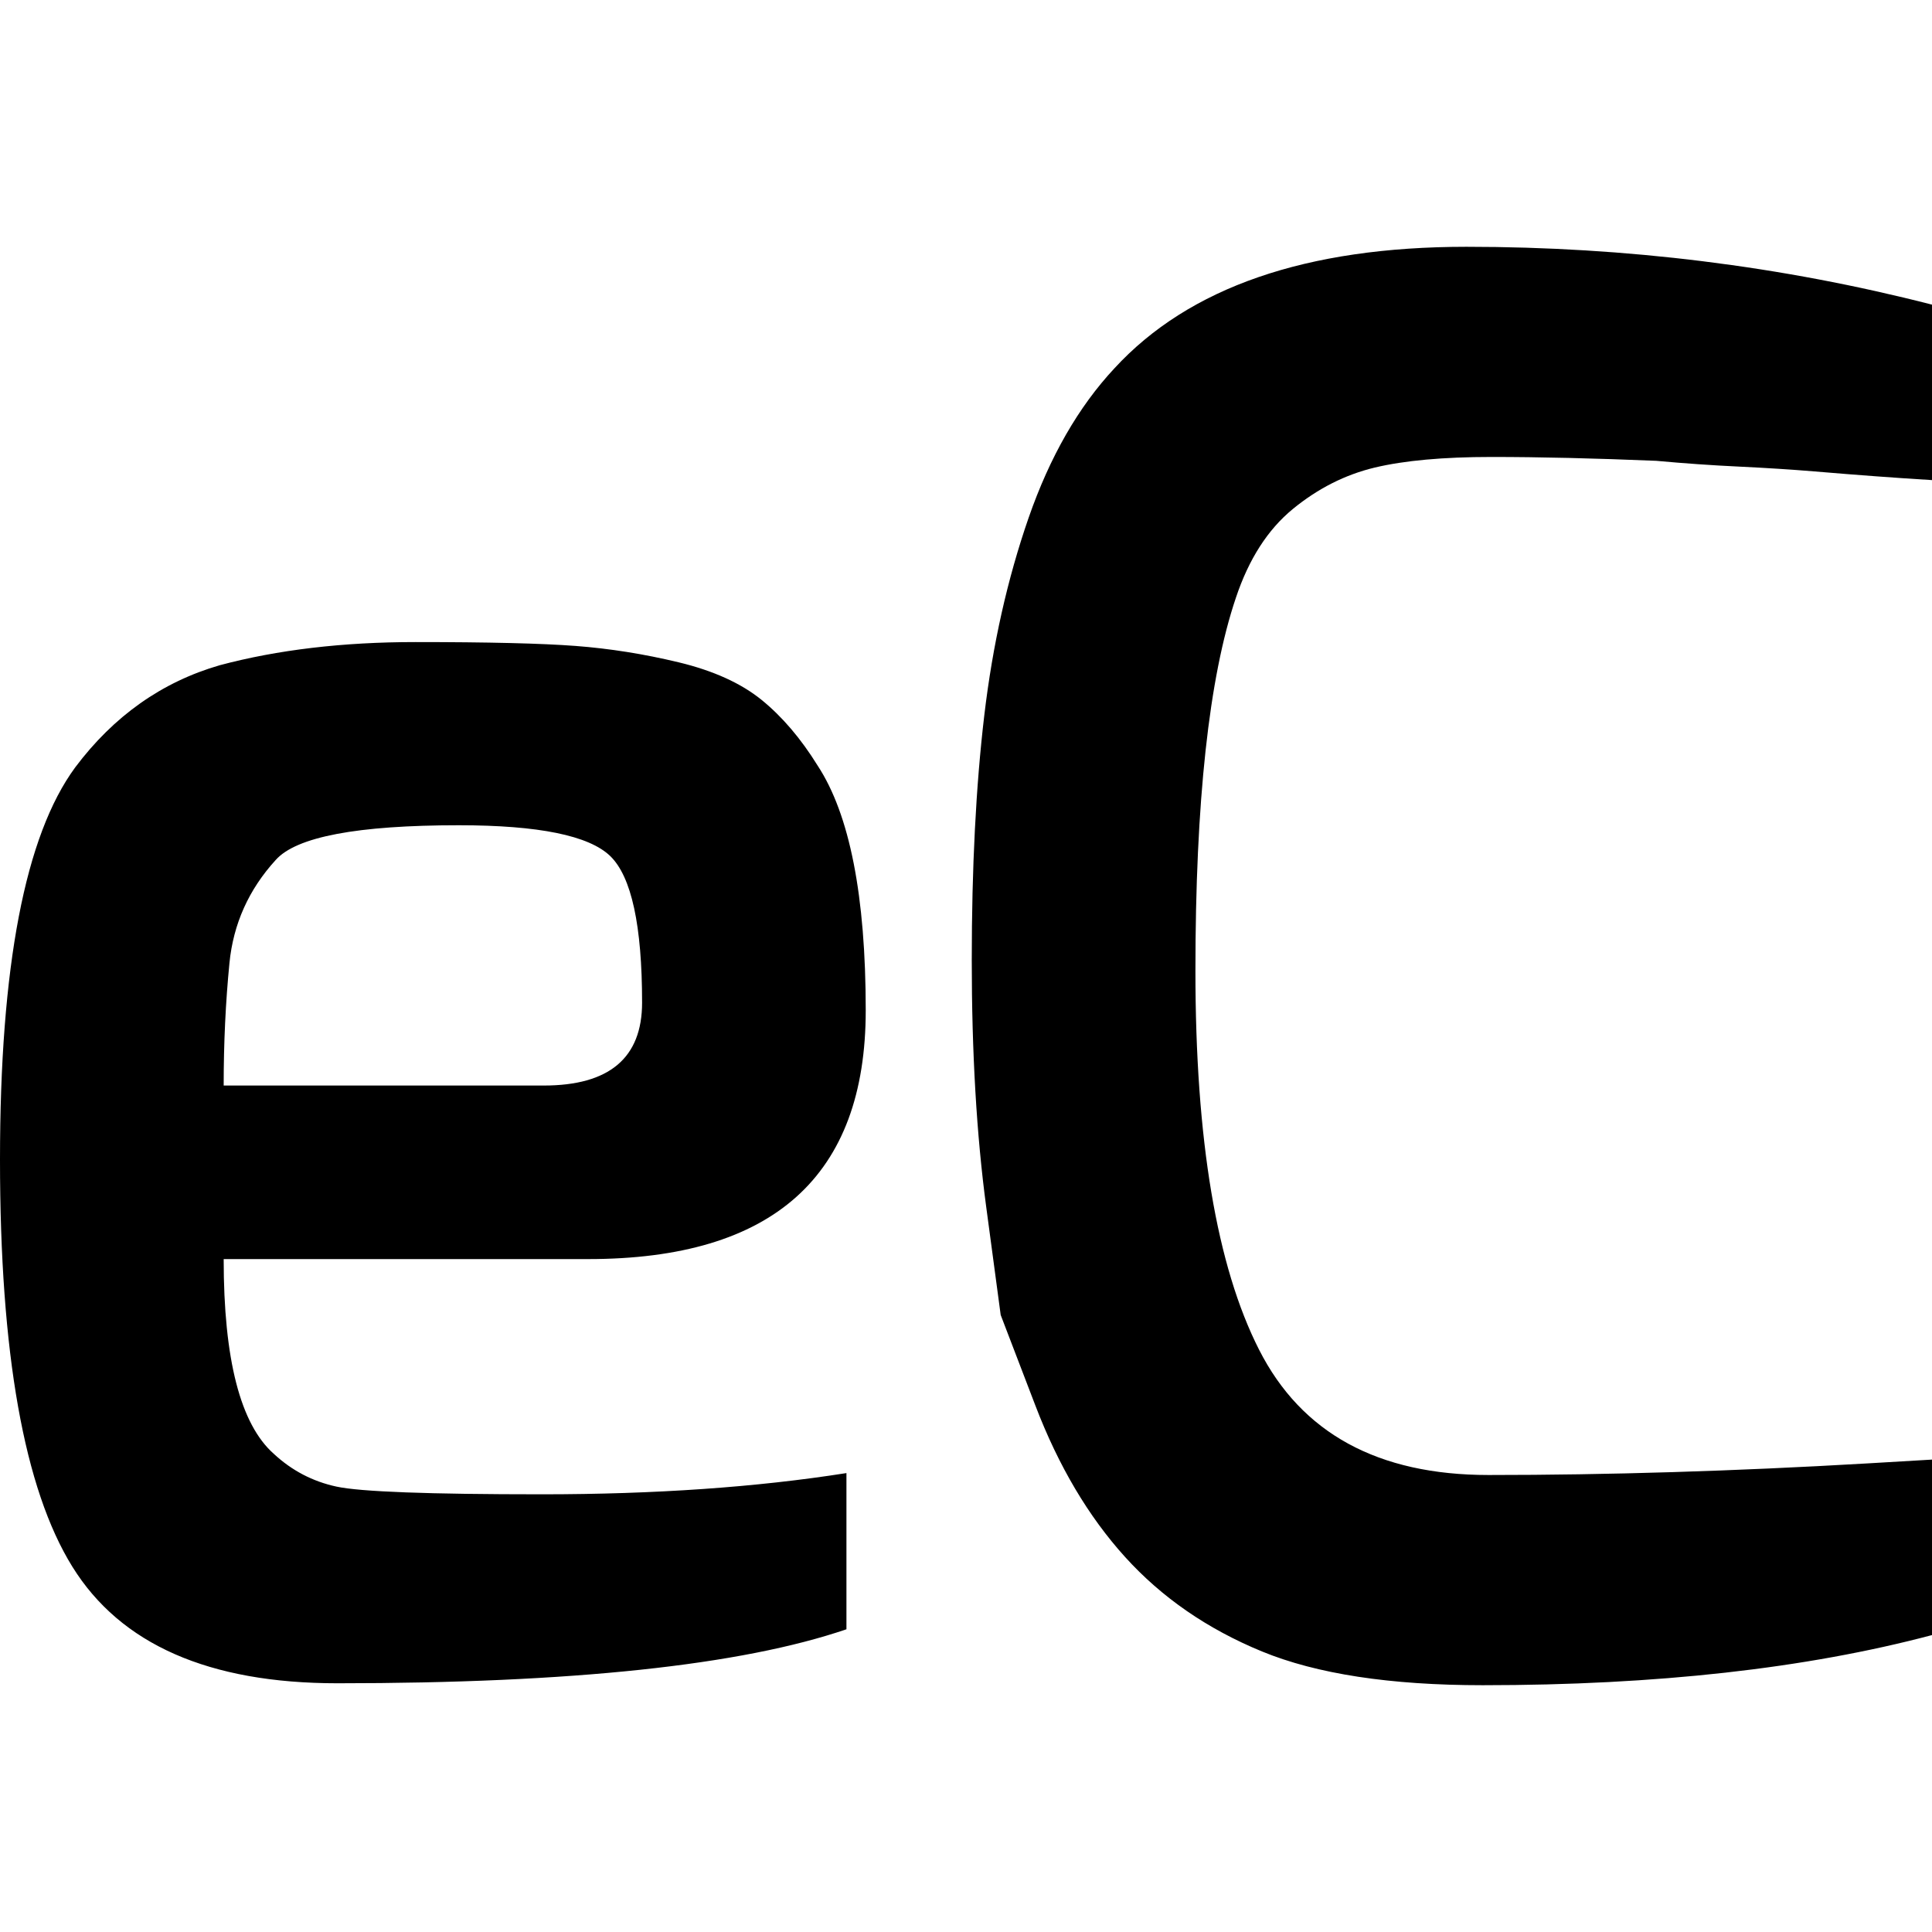 <svg xmlns="http://www.w3.org/2000/svg" version="1.1" viewBox="0 0 512 512" fill="currentColor"><path d="M19.927,203.369c10.22-13.62,22.996-22.652,38.327-27.082c15.328-4.086,32.612-6.133,51.864-6.133c19.241,0,33.381,0.343,42.41,1.026c9.025,0.686,18.14,2.13,27.338,4.343c9.198,2.217,16.519,5.542,21.974,9.963c5.443,4.43,10.389,10.22,14.823,17.375c8.504,12.949,12.764,34.576,12.764,64.892c0,43.94-24.522,65.918-73.578,65.918H59.276c0,26.569,4.422,43.774,13.285,51.608c4.765,4.426,10.299,7.329,16.606,8.685c6.299,1.365,24.439,2.043,54.42,2.043c29.973,0,56.889-1.87,80.729-5.625v41.392c-27.93,9.545-72.895,14.31-134.893,14.31c-34.067,0-57.485-10.303-70.261-30.916C6.386,394.563,0,358.622,0,307.353S6.642,221.43,19.927,203.369z M170.159,265.709c0-20.44-2.812-33.381-8.433-38.836c-5.621-5.443-18.992-8.173-40.11-8.173c-26.916,0-43.1,3.065-48.543,9.194c-7.155,7.837-11.245,16.949-12.267,27.338s-1.53,21.205-1.53,32.446h84.823C161.47,287.679,170.159,280.358,170.159,265.709z M274.392,372.498c-6.13-16.006-9.198-24.013-9.198-24.013s-1.278-9.53-3.834-28.612c-2.556-19.075-3.834-40.879-3.834-65.413c0-24.522,1.104-46.149,3.321-64.888c2.217-18.728,6.137-36.189,11.754-52.373c5.625-16.176,13.198-29.381,22.743-39.601C315.098,76.132,346.188,65.403,388.597,65.403S472.146,70.511,512,80.731v46.5c-5.451-0.335-10.476-0.678-15.075-1.022c-4.599-0.335-9.963-0.765-16.093-1.278c-6.137-0.509-12.78-0.931-19.927-1.274c-7.155-0.335-14.484-0.848-21.978-1.534c-16.345-0.678-30.916-1.022-43.688-1.022c-12.772,0-23.082,0.943-30.916,2.808c-7.841,1.878-15.075,5.542-21.718,10.989c-6.642,5.451-11.667,13.285-15.075,23.504c-7.147,21.126-10.729,54.085-10.729,98.873c0,44.8,5.625,78.264,16.866,100.407c11.241,22.144,31.507,33.211,60.806,33.211c31.681,0,65.066-1.018,100.155-3.061L512,386.808v46.504c-33.393,8.859-73.073,13.285-119.056,13.285c-24.534,0-44.035-2.99-58.51-8.946c-14.484-5.956-26.569-14.31-36.28-25.039C288.442,401.884,280.522,388.52,274.392,372.498z"/></svg>